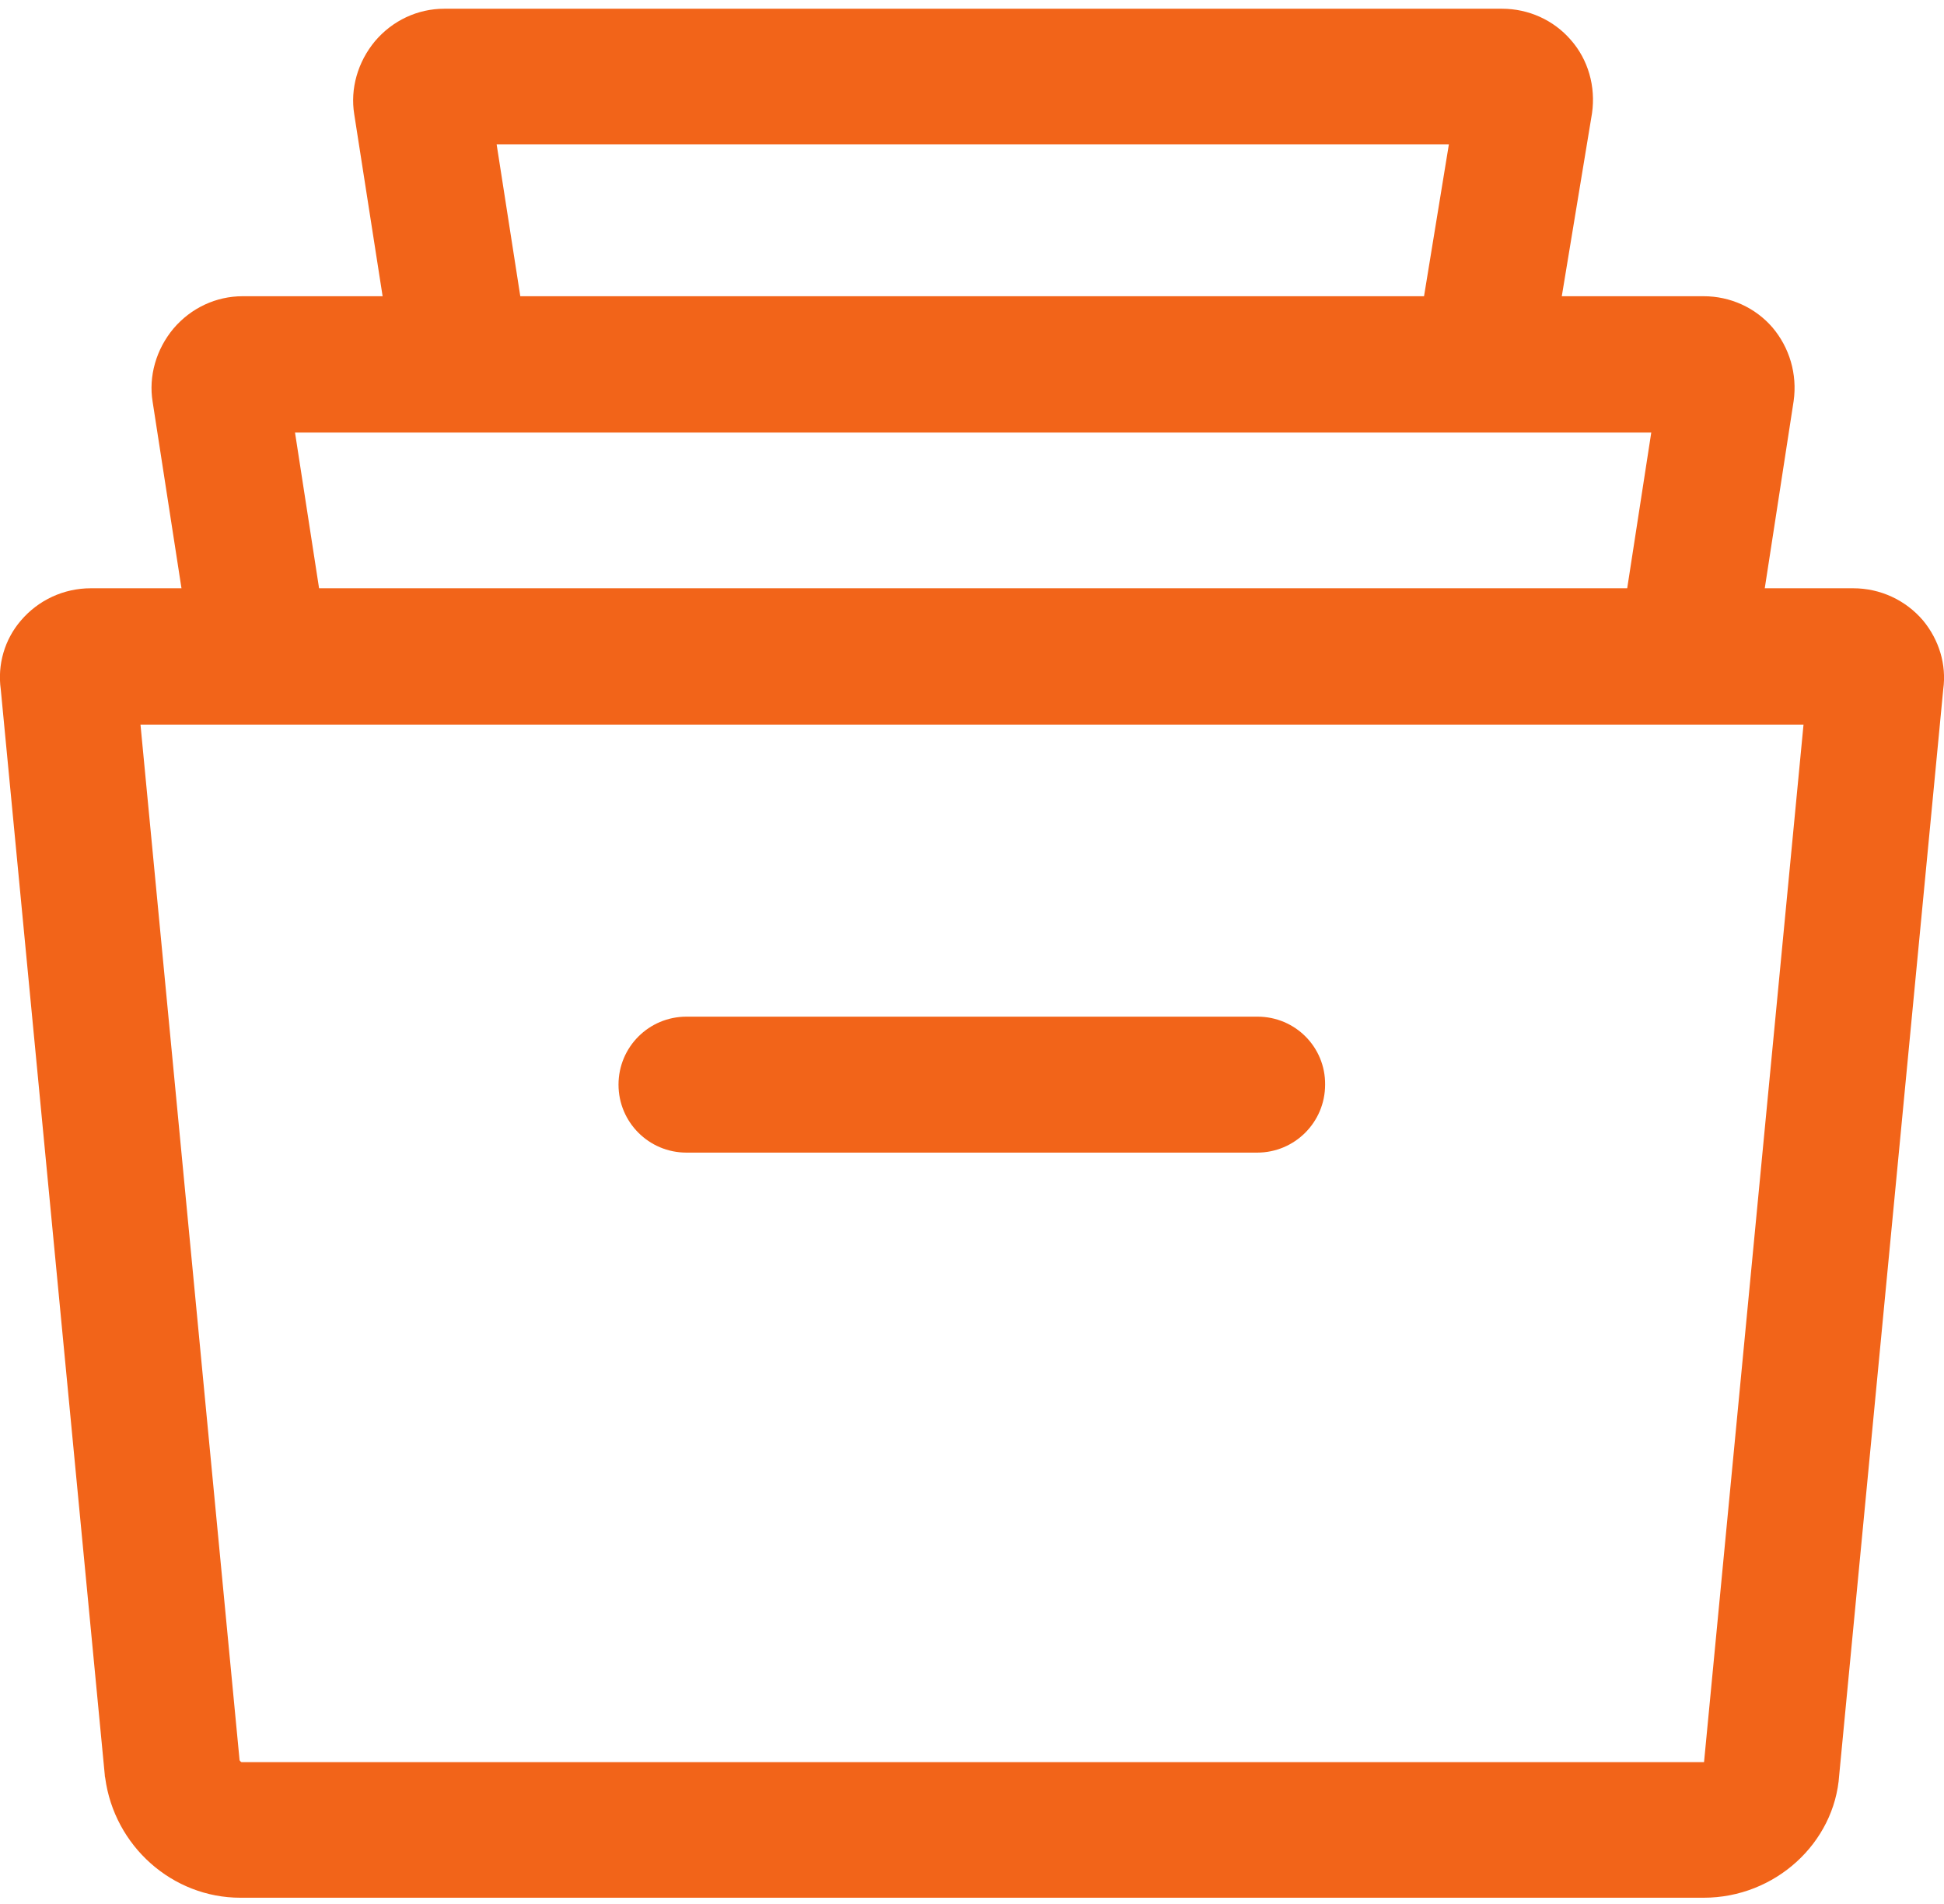 <?xml version="1.0" encoding="utf-8"?>
<!-- Generator: Adobe Illustrator 28.2.0, SVG Export Plug-In . SVG Version: 6.00 Build 0)  -->
<svg version="1.1" id="Capa_1" xmlns="http://www.w3.org/2000/svg" xmlns:xlink="http://www.w3.org/1999/xlink" x="0px" y="0px"
	 viewBox="0 0 512 501.3" style="enable-background:new 0 0 512 501.3;" xml:space="preserve">
<style type="text/css">
	.st0{fill:#F26419;}
</style>
<g>
	<g>
		<path class="st0" d="M506.5,163.4c-4.6-5.4-11.3-8.5-18.4-8.5H23.9c-7.1,0-13.8,3.1-18.4,8.5c-4.3,5-6.2,11.6-5.3,18.1l27.4,285.9
			c0,0.2,0,0.4,0.1,0.7c2.4,18,17.7,31.6,35.6,31.6h385.4c18.8,0,34.5-14.4,35.7-32.3l27.4-285.9C512.7,175,510.7,168.5,506.5,163.4
			z M448.8,464C448.8,464,448.7,464,448.8,464H63.6c-0.2-0.1-0.4-0.3-0.5-0.5L37,190.8h438L448.8,464z"/>
	</g>
</g>
<g>
	<g>
		<path class="st0" d="M466.8,86.2c-4.5-5.2-11.1-8.2-18.1-8.2H63.9c-7,0-13.6,3.1-18.2,8.5c-4.6,5.5-6.6,12.6-5.5,19.3L51,175.6
			l35.4-5.4l-8.7-56.3h357.2l-8.7,56.3l35.4,5.4l10.8-70C473.4,98.5,471.3,91.5,466.8,86.2z"/>
	</g>
</g>
<g>
	<g>
		<path class="st0" d="M413.7,10.5c-4.5-5.2-11.1-8.2-18.1-8.2H117c-7,0-13.6,3.1-18.2,8.5c-4.6,5.5-6.6,12.6-5.5,19.3L104,98.7
			l35.4-5.5L130.8,38h250.8l-9,55l35.3,5.8l11.4-69C420.3,22.8,418.3,15.7,413.7,10.5z"/>
	</g>
</g>
<g>
	<g>
		<path class="st0" d="M331.2,267.7H180.8c-9.9,0-17.9,8-17.9,17.9s8,17.9,17.9,17.9h150.3c9.9,0,17.9-8,17.9-17.9
			C349.1,275.7,341.1,267.7,331.2,267.7z"/>
	</g>
</g>
</svg>
